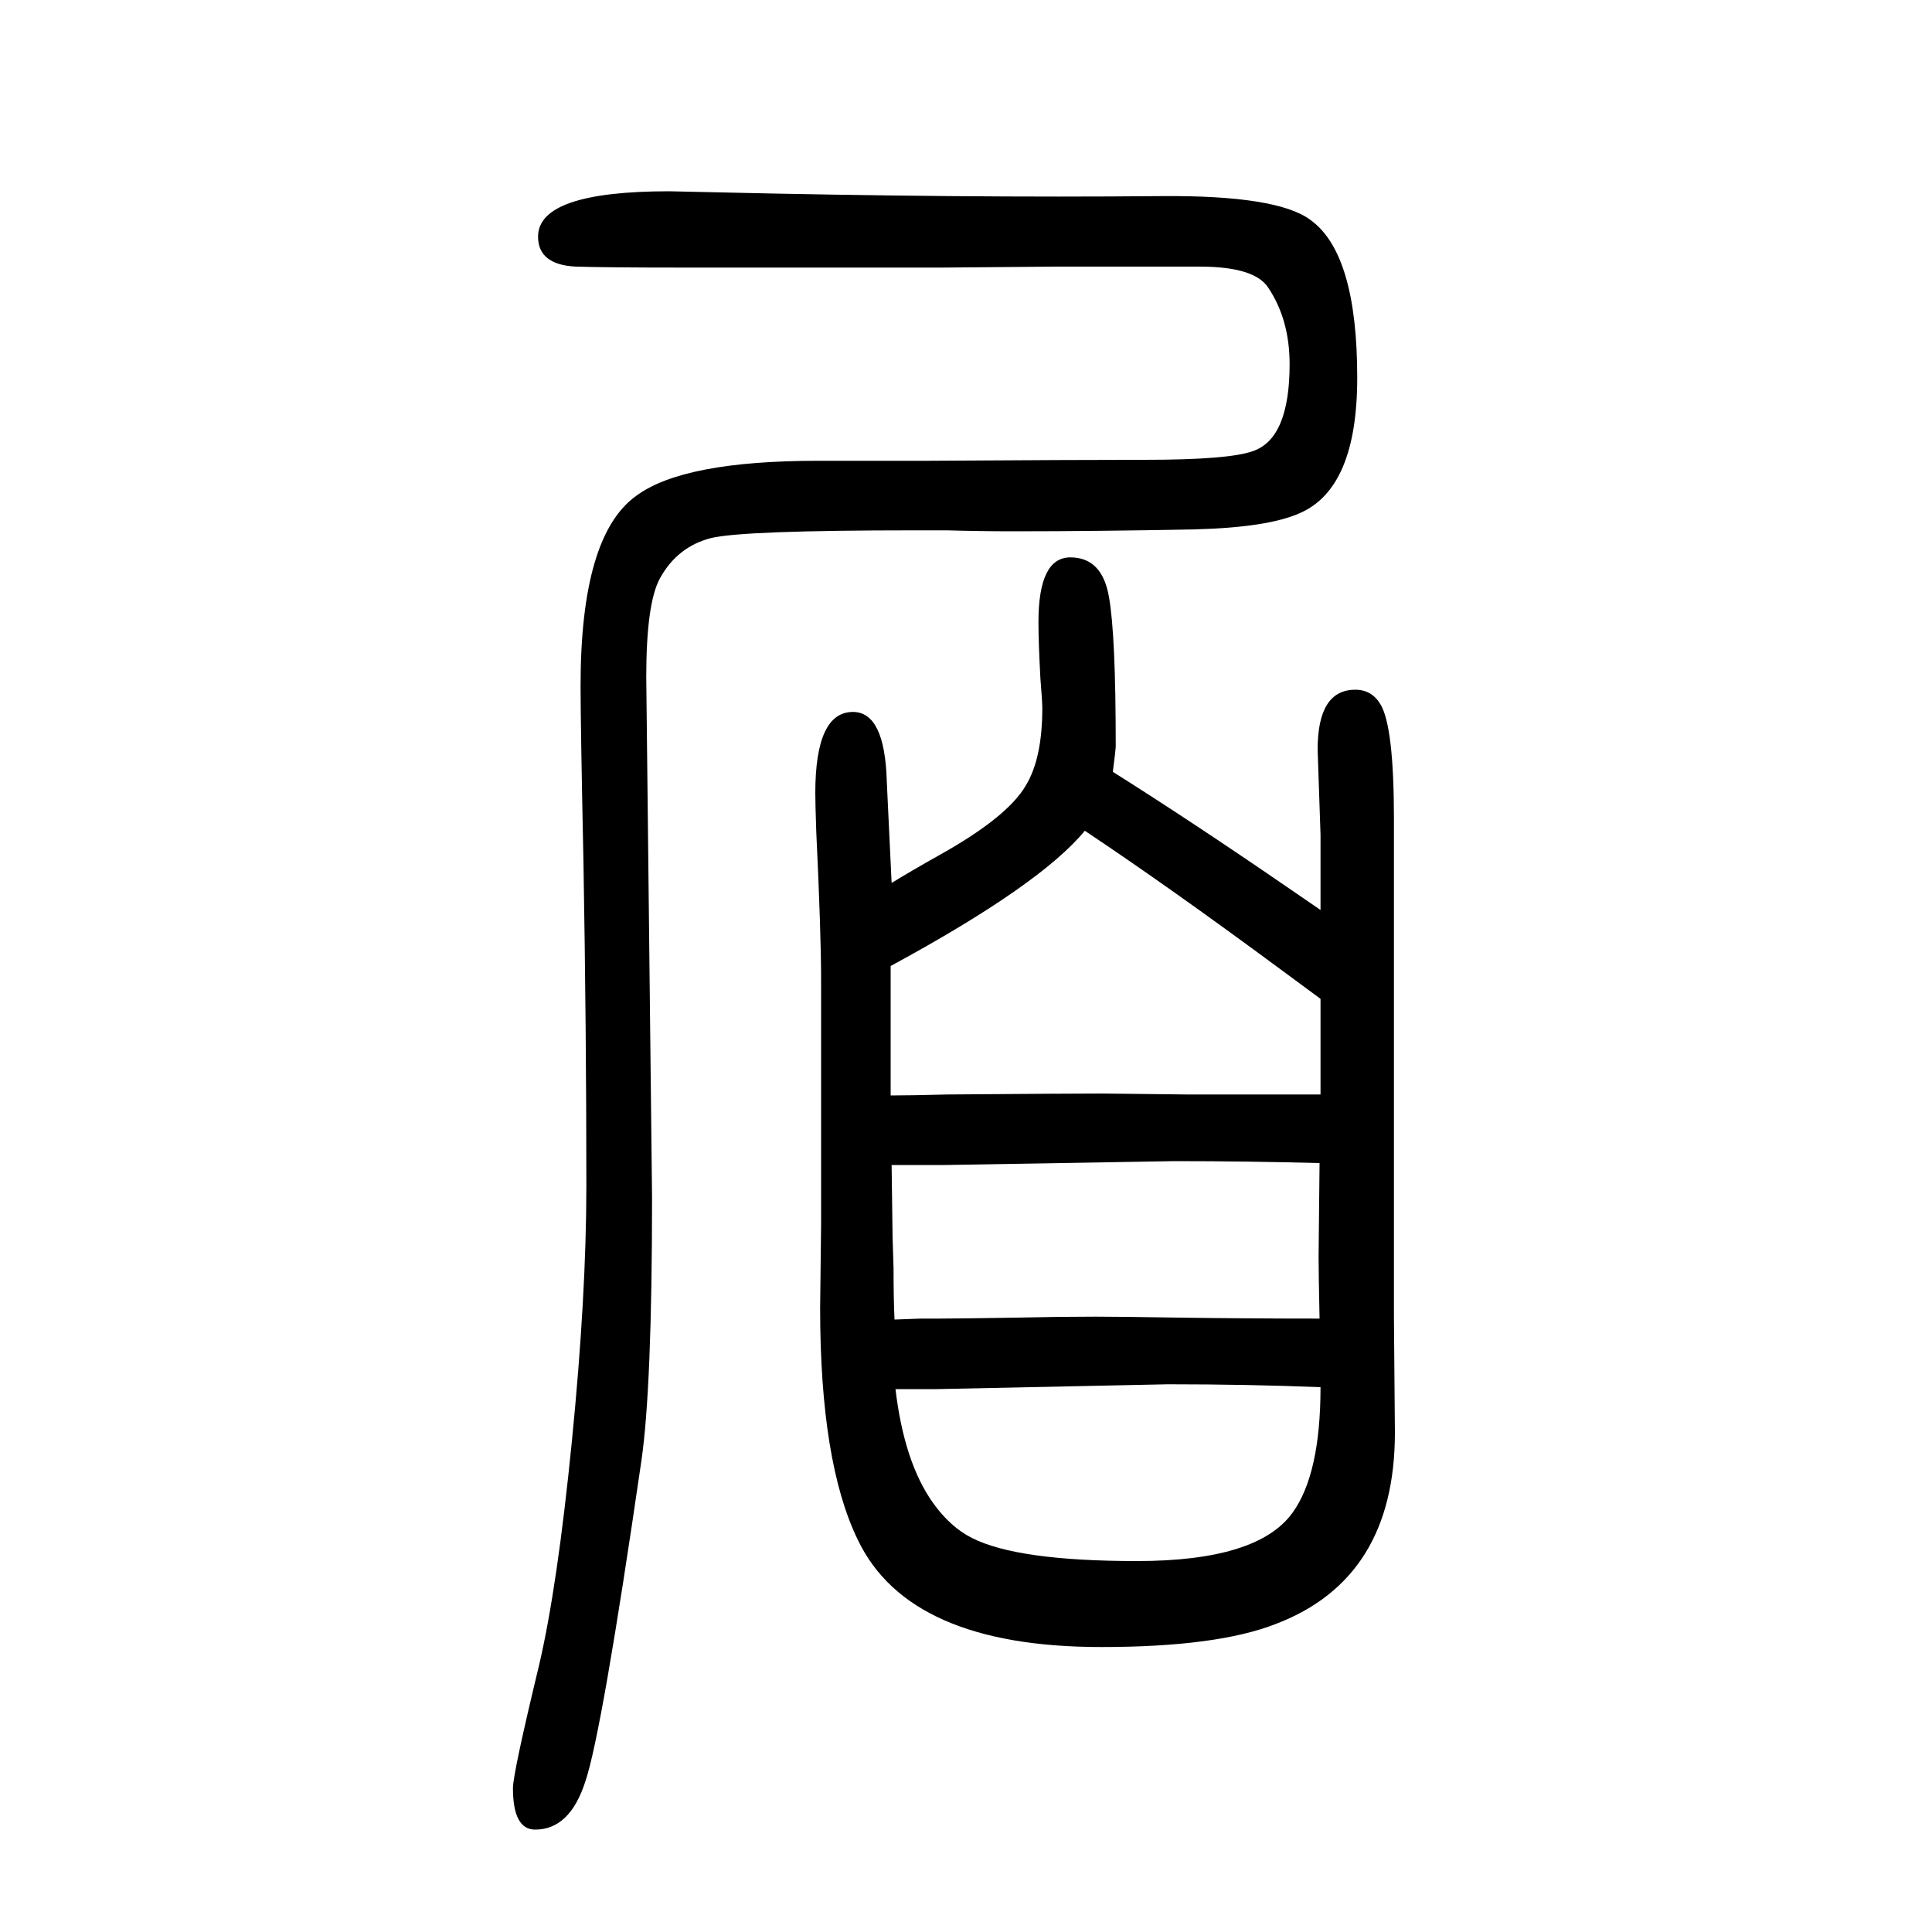 <svg xmlns="http://www.w3.org/2000/svg" xmlns:xlink="http://www.w3.org/1999/xlink" height="100" width="100" version="1.1"><path d="M1152 851q81 -51 180 -119l35 -24v42v36l-3 88q0 62 39 62q17 0 26 -15q14 -23 14 -119v-89v-154v-203v-70l1 -119q0 -151 -123 -198q-61 -24 -181 -24q-199 0 -252 111q-39 80 -39 240l1 86v125v129q0 48 -5 153q-1 29 -1 40q0 84 39 84q33 0 35 -72q0 -2 5 -105
q23 14 48 28q72 40 91 73q17 28 17 80q0 6 -2 31q-2 38 -2 58q0 67 33 67t40 -41q7 -39 7 -154q0 -4 -3 -27zM1123 790q-46 -56 -201 -140v-31v-103q20 0 59 1q127 1 160 1l88 -1h78h60v29v17v16v37l-42 31q-115 85 -202 143zM1366 446q-76 2 -150 2l-237 -4h-18h-38l1 -75
l1 -32q0 -32 1 -53l27 1h19q18 0 81 1q44 1 81 1q25 0 86 -1q71 -1 146 -1q-1 47 -1 64q0 8 1 97zM1367 214q-74 3 -158 3l-239 -5h-18h-25q9 -76 39 -118q18 -25 40 -36q47 -24 171 -24q125 0 161 50q29 40 29 130zM847 1173h113q157 1 225 1q87 0 112 9q38 13 38 90
q0 46 -22 79q-14 22 -71 22h-149l-117 -1h-149h-122q-76 0 -109 1q-39 2 -39 31q0 47 136 47l45 -1q258 -6 464 -4q121 1 155 -25q48 -35 48 -163q0 -114 -59 -140q-33 -15 -109 -17q-101 -2 -188 -2q-34 0 -69 1h-33q-178 0 -211 -8q-35 -9 -53 -42q-14 -26 -14 -102
l6 -539q0 -196 -11 -272q-41 -282 -58 -332q-16 -50 -52 -50q-23 0 -23 43q0 15 27 127q19 81 34 232t15 265q0 160 -3 334q-3 144 -3 183q0 156 58 197q49 36 188 36z" style="" transform="scale(0.05 -0.05) translate(0 -1650)"/></svg>